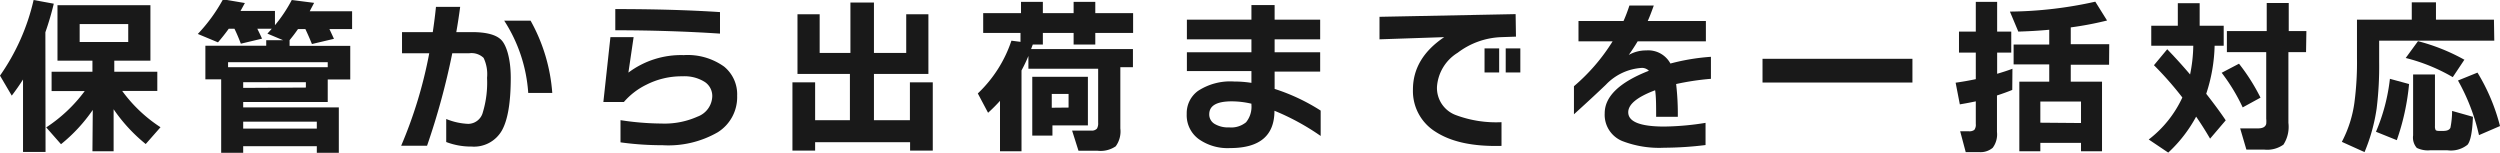 <svg xmlns="http://www.w3.org/2000/svg" viewBox="0 0 297.5 18.18"><defs><style>.cls-1{fill:#191919;}</style></defs><title>title_busi_71</title><g id="Layer_2" data-name="Layer 2"><g id="TOPデータ"><path class="cls-1" d="M5.42,18.08H2.74V9.46c-.41.65-.86,1.29-1.34,1.92L0,9A25.57,25.57,0,0,0,4,0L6.4.44a34.79,34.79,0,0,1-1,3.4Zm5.62-5a19.15,19.15,0,0,1-3.78,4.08l-1.76-2a17.84,17.84,0,0,0,4.58-4.32H6.14V8.54H11V7.22H6.84V.62H17.9v6.6H13.6V8.54h5.12v2.28H14.54a17.24,17.24,0,0,0,4.56,4.32l-1.76,2A19.37,19.37,0,0,1,13.52,13v5H11ZM15.26,5V2.86H9.48V5Z"/><path class="cls-1" d="M29.14.36c-.16.29-.33.61-.52.94h4.1V3a16.93,16.93,0,0,0,2-3l2.66.34c-.21.41-.39.73-.52,1H41.9V3.46H39.2c.08.16.26.55.54,1.16l-2.62.62c-.23-.57-.49-1.17-.78-1.78h-.88c-.33.48-.67.92-1,1.32v.68h7.22v4H39v2.68H28.94v.64H40.32v5.42H37.7v-.8H28.94v.8H26.32V9.44H24.44v-4h7.24V4.78h2L31.82,4c.19-.2.36-.39.52-.58H30.62c.2.4.39.79.56,1.18l-2.52.6c-.23-.61-.48-1.21-.76-1.78h-.68c-.4.56-.83,1.1-1.28,1.62l-2.4-1a19.48,19.48,0,0,0,3-4.12ZM27.14,8H39v-.6H27.14Zm9.26,2.42V9.78H28.94v.68Zm1.3,4.88v-.82H28.94v.82Z"/><path class="cls-1" d="M60.78,9.26q0,4.44-1.08,6.31a3.82,3.82,0,0,1-3.6,1.87,8.21,8.21,0,0,1-3-.54V14.16a7.72,7.72,0,0,0,2.62.58,1.82,1.82,0,0,0,1.74-1.38,12.26,12.26,0,0,0,.5-4.1,4.52,4.52,0,0,0-.41-2.37,2.08,2.08,0,0,0-1.73-.55h-2a85.44,85.44,0,0,1-3,11H47.74a52.82,52.82,0,0,0,3.34-11H47.84V3.82H51.5c.16-1.08.29-2.09.38-3h2.88c-.12.91-.27,1.92-.46,3h1.84c1.73,0,2.91.31,3.52.94S60.78,7,60.78,9.26Zm4.94,1.8H62.86A18,18,0,0,0,60,2.46h3.14A20.69,20.69,0,0,1,65.72,11.06Z"/><path class="cls-1" d="M87.72,11.4a4.92,4.92,0,0,1-2.31,4.34,11.78,11.78,0,0,1-6.57,1.54,36.27,36.27,0,0,1-5-.34V14.3a33.23,33.23,0,0,0,4.86.4,9.61,9.61,0,0,0,4.3-.82,2.66,2.66,0,0,0,1.76-2.42,2,2,0,0,0-.88-1.7,4.51,4.51,0,0,0-2.66-.68,9.24,9.24,0,0,0-4.3,1,8.38,8.38,0,0,0-2.68,2.06H71.8l.84-7.72H75.4l-.62,4.22a10.43,10.43,0,0,1,6.58-2.08,7.44,7.44,0,0,1,4.8,1.36A4.24,4.24,0,0,1,87.72,11.4ZM85.68,4Q79.8,3.61,73.22,3.6V1.08q7,0,12.46.36Z"/><path class="cls-1" d="M111,17.92h-2.7v-1H97v1h-2.7V9.8H97v4.5h4.14V8.8H94.9V1.7h2.64V6.3h3.66v-6H104v6h3.84V1.7h2.64V8.8H104v5.5h4.28V9.8H111Z"/><path class="cls-1" d="M121.56,18H119V12a19,19,0,0,1-1.42,1.42l-1.22-2.3a15.32,15.32,0,0,0,4-6.28l1.08.14V3.92H117V1.56h4.5V.22h2.6V1.56h3.66V.22h2.58V1.56h4.5V3.92h-4.5V5.3h-2.58V3.92h-3.66V5.3H122.9l-.2.54h12.12V8h-1.5v7.28a3,3,0,0,1-.55,2.13,3.19,3.19,0,0,1-2.15.53h-2.28l-.76-2.4h2.28a.81.81,0,0,0,.68-.24,1.24,1.24,0,0,0,.14-.7V8.18h-8.3V6.66a17.16,17.16,0,0,1-.82,1.72Zm7.9-3.08h-4.22v1.22h-2.4v-7h6.62Zm-2.3-2.12V11.18h-2v1.64Z"/><path class="cls-1" d="M157.16,16.18a28.4,28.4,0,0,0-5.5-3q0,4.44-5.28,4.44a5.94,5.94,0,0,1-3.72-1.06,3.51,3.51,0,0,1-1.44-3,3.27,3.27,0,0,1,1.34-2.74,7,7,0,0,1,4.3-1.12,13.37,13.37,0,0,1,2.06.16V8.46h-7.68V6.22h7.68V4.68h-7.68V2.34h7.68V.6h2.76V2.34h5.42V4.68h-5.42V6.22h5.42v2.3h-5.42v2.06a23.35,23.35,0,0,1,5.48,2.58Zm-8.24-3.7v-.14a10.49,10.49,0,0,0-2.34-.28c-1.79,0-2.68.51-2.68,1.54a1.3,1.3,0,0,0,.63,1.14,3.12,3.12,0,0,0,1.75.42,2.78,2.78,0,0,0,2-.61A2.91,2.91,0,0,0,148.92,12.48Z"/><path class="cls-1" d="M180.4,4.36l-1.74.06a9.1,9.1,0,0,0-5.2,1.86A5.17,5.17,0,0,0,171,10.34a3.44,3.44,0,0,0,2.26,3.36,13.67,13.67,0,0,0,5.42.84v2.82c-3.4.09-6-.47-7.88-1.7a5.69,5.69,0,0,1-2.66-5q0-3.74,3.72-6.24l-7.7.26V2l16.2-.32Zm-2,4.26h-1.74V5.76h1.74Zm2.52,0h-1.74V5.76h1.74Z"/><path class="cls-1" d="M203.6,9.38a31,31,0,0,0-4.14.62,31.06,31.06,0,0,1,.2,3.9h-2.58c0-1.32,0-2.37-.12-3.16-2.13.8-3.2,1.67-3.2,2.62,0,1.13,1.43,1.7,4.3,1.7a32.77,32.77,0,0,0,4.9-.44v2.64a41,41,0,0,1-4.92.32,12.2,12.2,0,0,1-5-.8,3.37,3.37,0,0,1-2.08-3.3q0-3,5.26-5.06a1.17,1.17,0,0,0-.84-.34,6.45,6.45,0,0,0-4.28,2c-.75.72-2,1.89-3.8,3.52V10.26a22.73,22.73,0,0,0,4.6-5.34h-4.06V2.5h5.36A18.72,18.72,0,0,0,193.9.66h2.9c-.29.81-.53,1.43-.72,1.84H203V4.92h-8.12c-.31.52-.66,1.06-1.06,1.62A4.14,4.14,0,0,1,195.9,6a3,3,0,0,1,2.88,1.56,25.4,25.4,0,0,1,4.82-.8Z"/><path class="cls-1" d="M227.58,9.82H209.74V7h17.84Z"/><path class="cls-1" d="M239.46,10.7c-.51.21-1.11.43-1.82.66V15.7a2.67,2.67,0,0,1-.51,1.89,2.26,2.26,0,0,1-1.65.51h-1.56l-.66-2.48h1a1,1,0,0,0,.68-.16,1,1,0,0,0,.18-.7v-2.7c-.56.12-1.19.24-1.9.36l-.5-2.58q1.16-.16,2.4-.42V6.26h-2V3.76h2V.22h2.54V3.76h1.68v2.5h-1.68V8.78c.72-.21,1.33-.41,1.82-.6Zm11.52-3h-4.56V9.72h3.72V18h-2.5V17H242.8V18h-2.5V9.72h3.56V7.66h-4.24V5.3h4.24V3.54c-1.16.11-2.39.18-3.68.22l-1-2.38A48.64,48.64,0,0,0,249.34.2l1.4,2.24a39.6,39.6,0,0,1-4.32.82v2H251Zm-3.34,6.94V12.08H242.8V14.6Z"/><path class="cls-1" d="M263.54,5.44a19.51,19.51,0,0,1-1,5.72c.93,1.19,1.71,2.24,2.32,3.16L263,16.5c-.51-.88-1.06-1.75-1.66-2.62a16.44,16.44,0,0,1-3.32,4.28L255.7,16.6a13.34,13.34,0,0,0,4-5,40.16,40.16,0,0,0-3.38-3.84l1.58-1.9c.84.87,1.75,1.86,2.72,3A18.09,18.09,0,0,0,261,5.44h-5V3.06h3.16V.38h2.6V3.06h2.86V5.44ZM269,11.62l-2.12,1.16a22,22,0,0,0-2.5-4.12l2.06-1.08A23.36,23.36,0,0,1,269,11.62Zm5.42-5.42h-2.1v8.42a3.9,3.9,0,0,1-.59,2.59,3.33,3.33,0,0,1-2.31.59h-2.1l-.74-2.52h2.1c.59,0,.91-.18,1-.54a3.15,3.15,0,0,0,0-.62V6.2H265V3.7h4.74V.36h2.62V3.7h2.1Z"/><path class="cls-1" d="M296.82,4.84h-13.7V7.38a40.87,40.87,0,0,1-.3,5.54,21.31,21.31,0,0,1-1.44,5.18l-2.7-1.22a14.17,14.17,0,0,0,1.5-4.7,36.8,36.8,0,0,0,.3-5.34V2.34H287V.28h2.88V2.34h6.9ZM286.68,10a28,28,0,0,1-1.46,6.68l-2.48-1a22.35,22.35,0,0,0,1.66-6.3Zm6.6-2.92-1.4,2.1a21.44,21.44,0,0,0-5.6-2.28l1.46-2A23.27,23.27,0,0,1,293.28,7.12Zm1,6.82c-.07,1.77-.28,2.88-.64,3.32a3.16,3.16,0,0,1-2.42.66h-2a3,3,0,0,1-1.62-.28,1.86,1.86,0,0,1-.44-1.48V8.86h2.6V15a.93.93,0,0,0,.08.47c.05.07.19.11.42.11h.48c.47,0,.75-.13.86-.38a10.21,10.21,0,0,0,.2-2ZM297.5,15,295,16.08a24.08,24.08,0,0,0-2.5-6.5l2.32-.94A23.13,23.13,0,0,1,297.5,15Z"/></g></g></svg>